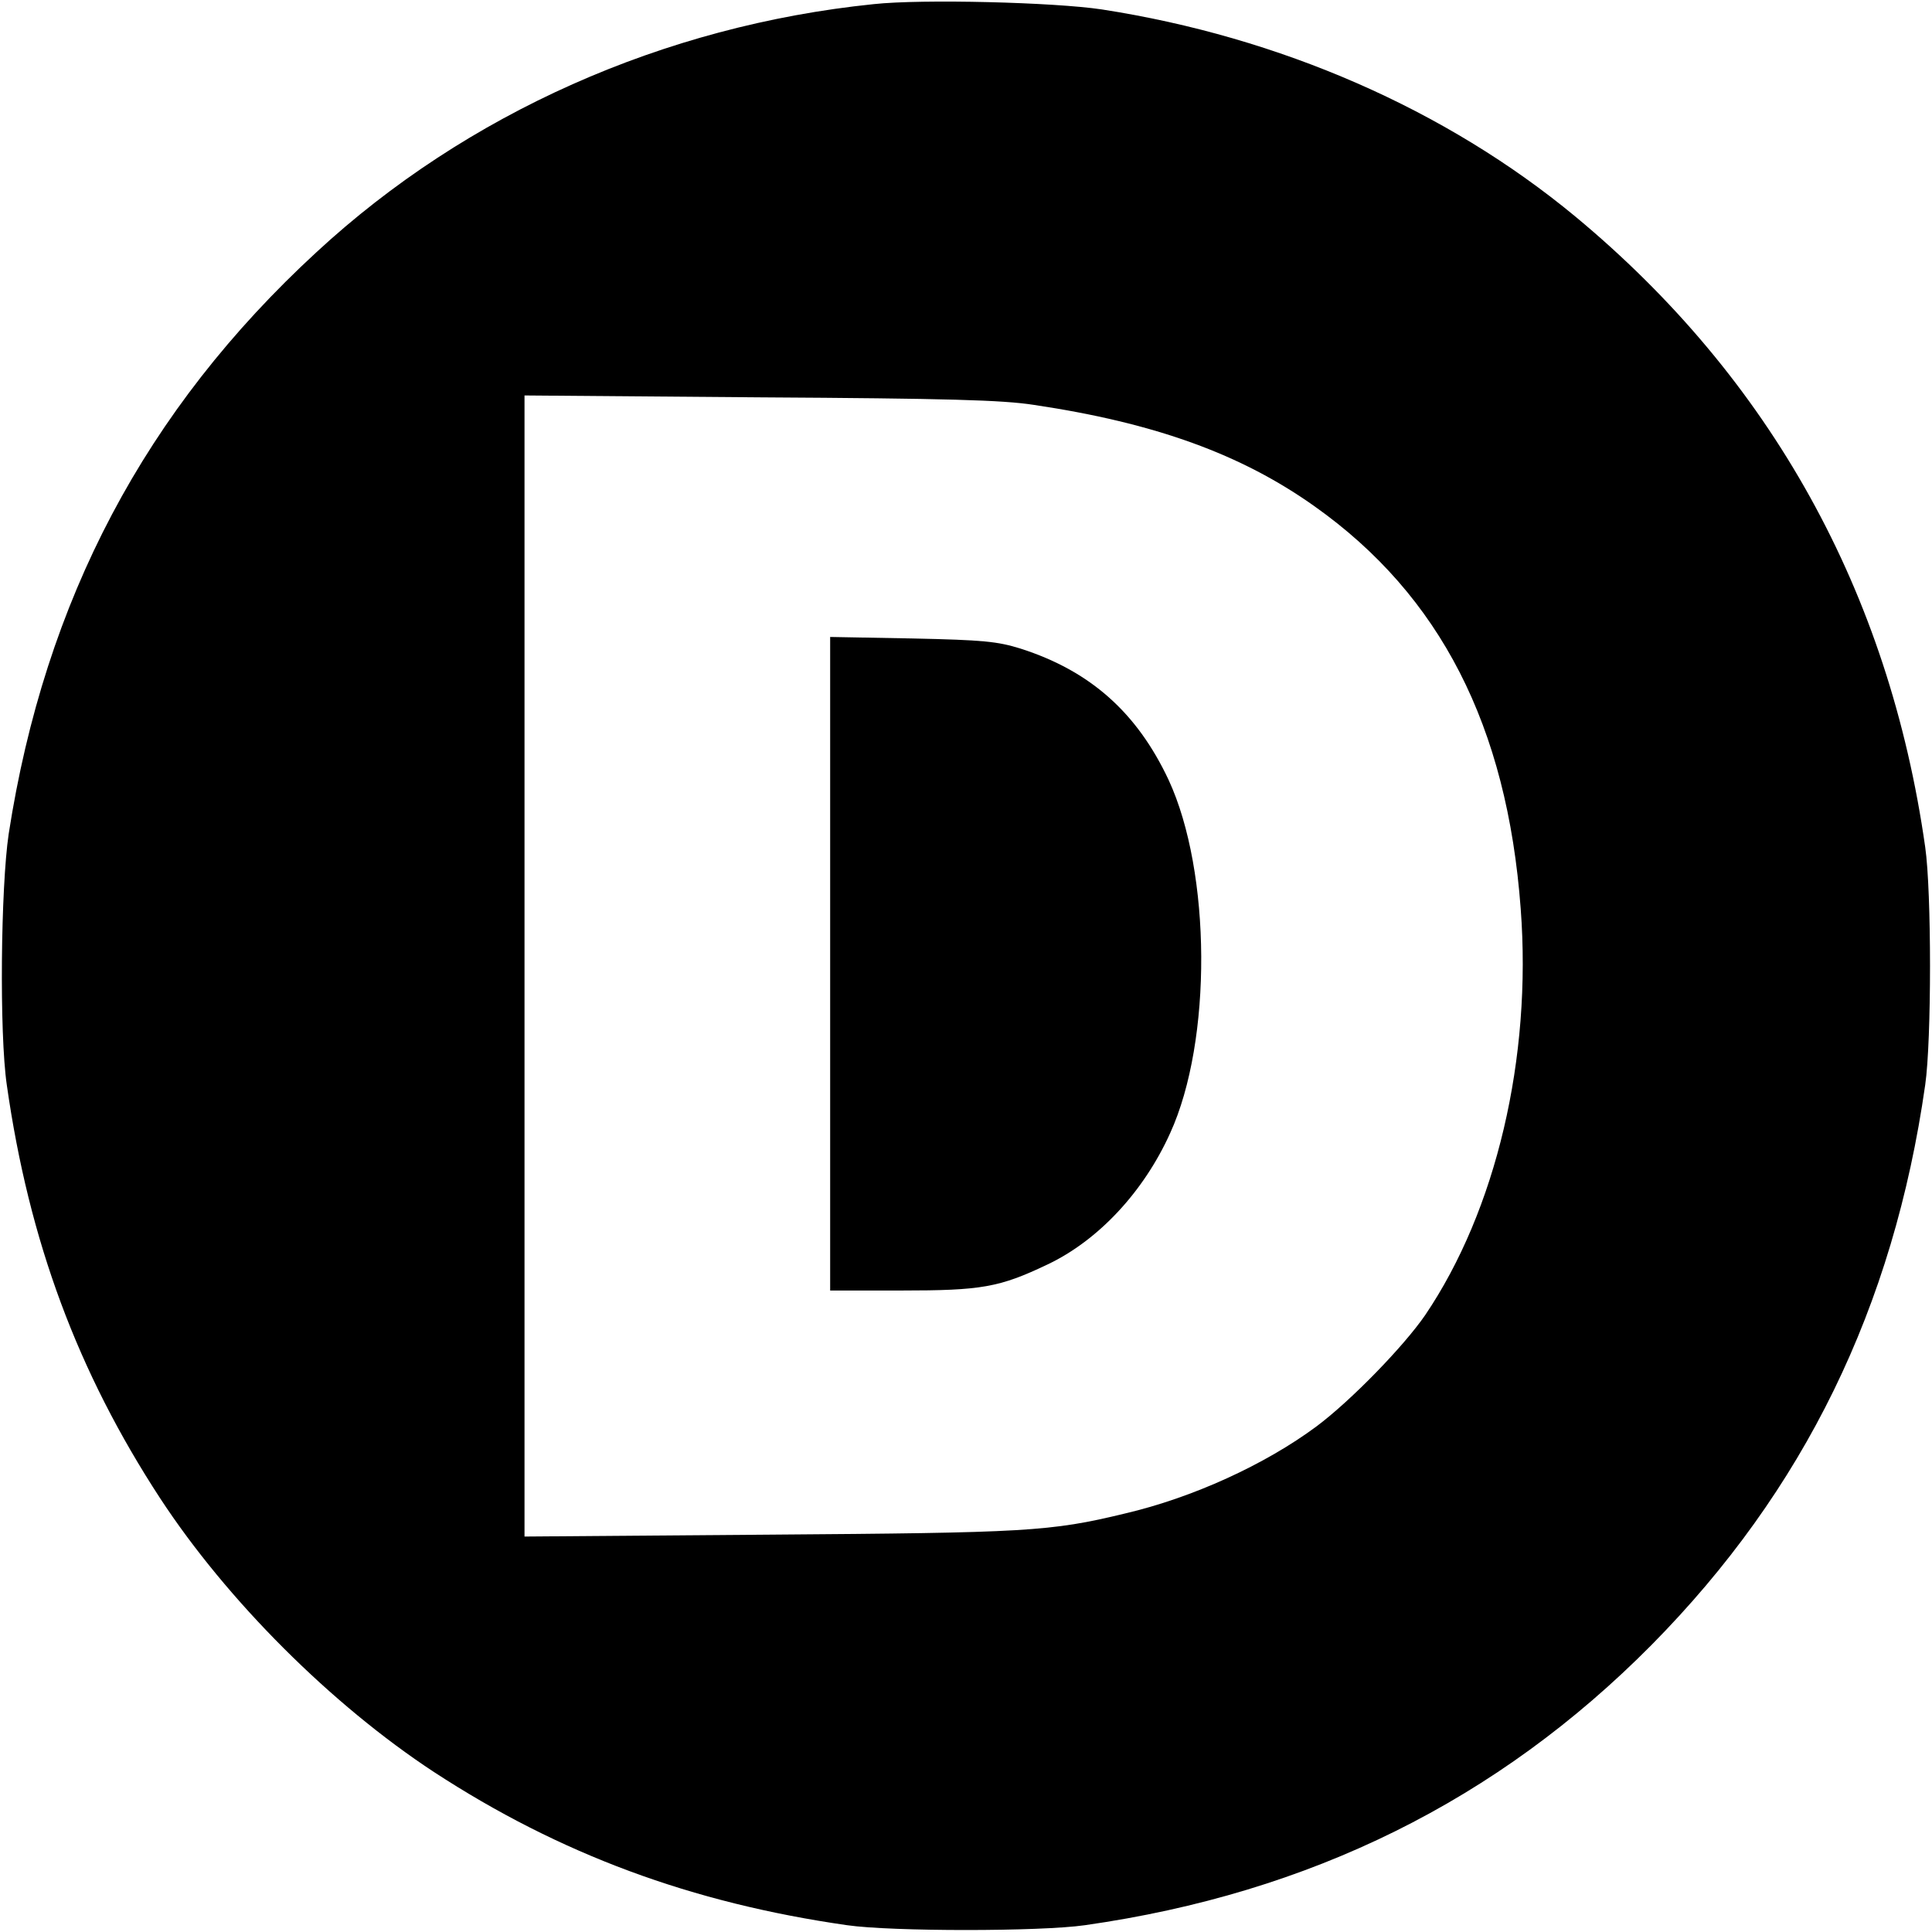 <?xml version="1.0" standalone="no"?>
<!DOCTYPE svg PUBLIC "-//W3C//DTD SVG 20010904//EN"
 "http://www.w3.org/TR/2001/REC-SVG-20010904/DTD/svg10.dtd">
<svg version="1.0" xmlns="http://www.w3.org/2000/svg"
 width="512pt" height="512pt" viewBox="0 0 512 512"
 preserveAspectRatio="xMidYMid meet">
<g transform="translate(0,512) scale(0.1,-0.1)"
fill="#000000" stroke="none">
<path d="M2315 5109 c-556 -57 -1079 -290 -1476 -657 -454 -418 -720 -922
-816 -1542 -21 -142 -25 -528 -5 -665 59 -415 188 -761 406 -1095 178 -272
455 -548 726 -726 334 -218 683 -347 1095 -406 118 -17 512 -17 630 0 598 85
1094 331 1502 743 404 409 641 894 725 1484 17 118 17 512 0 630 -96 677 -410
1242 -927 1671 -343 284 -783 476 -1255 549 -126 19 -477 28 -605 14z m425
-1062 c322 -48 550 -131 744 -269 333 -236 510 -582 546 -1066 30 -396 -65
-799 -253 -1077 -57 -83 -197 -227 -288 -295 -136 -101 -328 -189 -508 -231
-198 -48 -262 -51 -943 -56 l-648 -5 0 1512 0 1512 623 -5 c498 -3 643 -7 727
-20z"/>
<path d="M2200 2566 l0 -866 188 0 c213 0 260 8 388 69 135 64 255 193 325
348 112 245 109 692 -4 936 -84 179 -208 289 -392 348 -61 19 -98 23 -287 27
l-218 4 0 -866z"/>
</g>
</svg>
